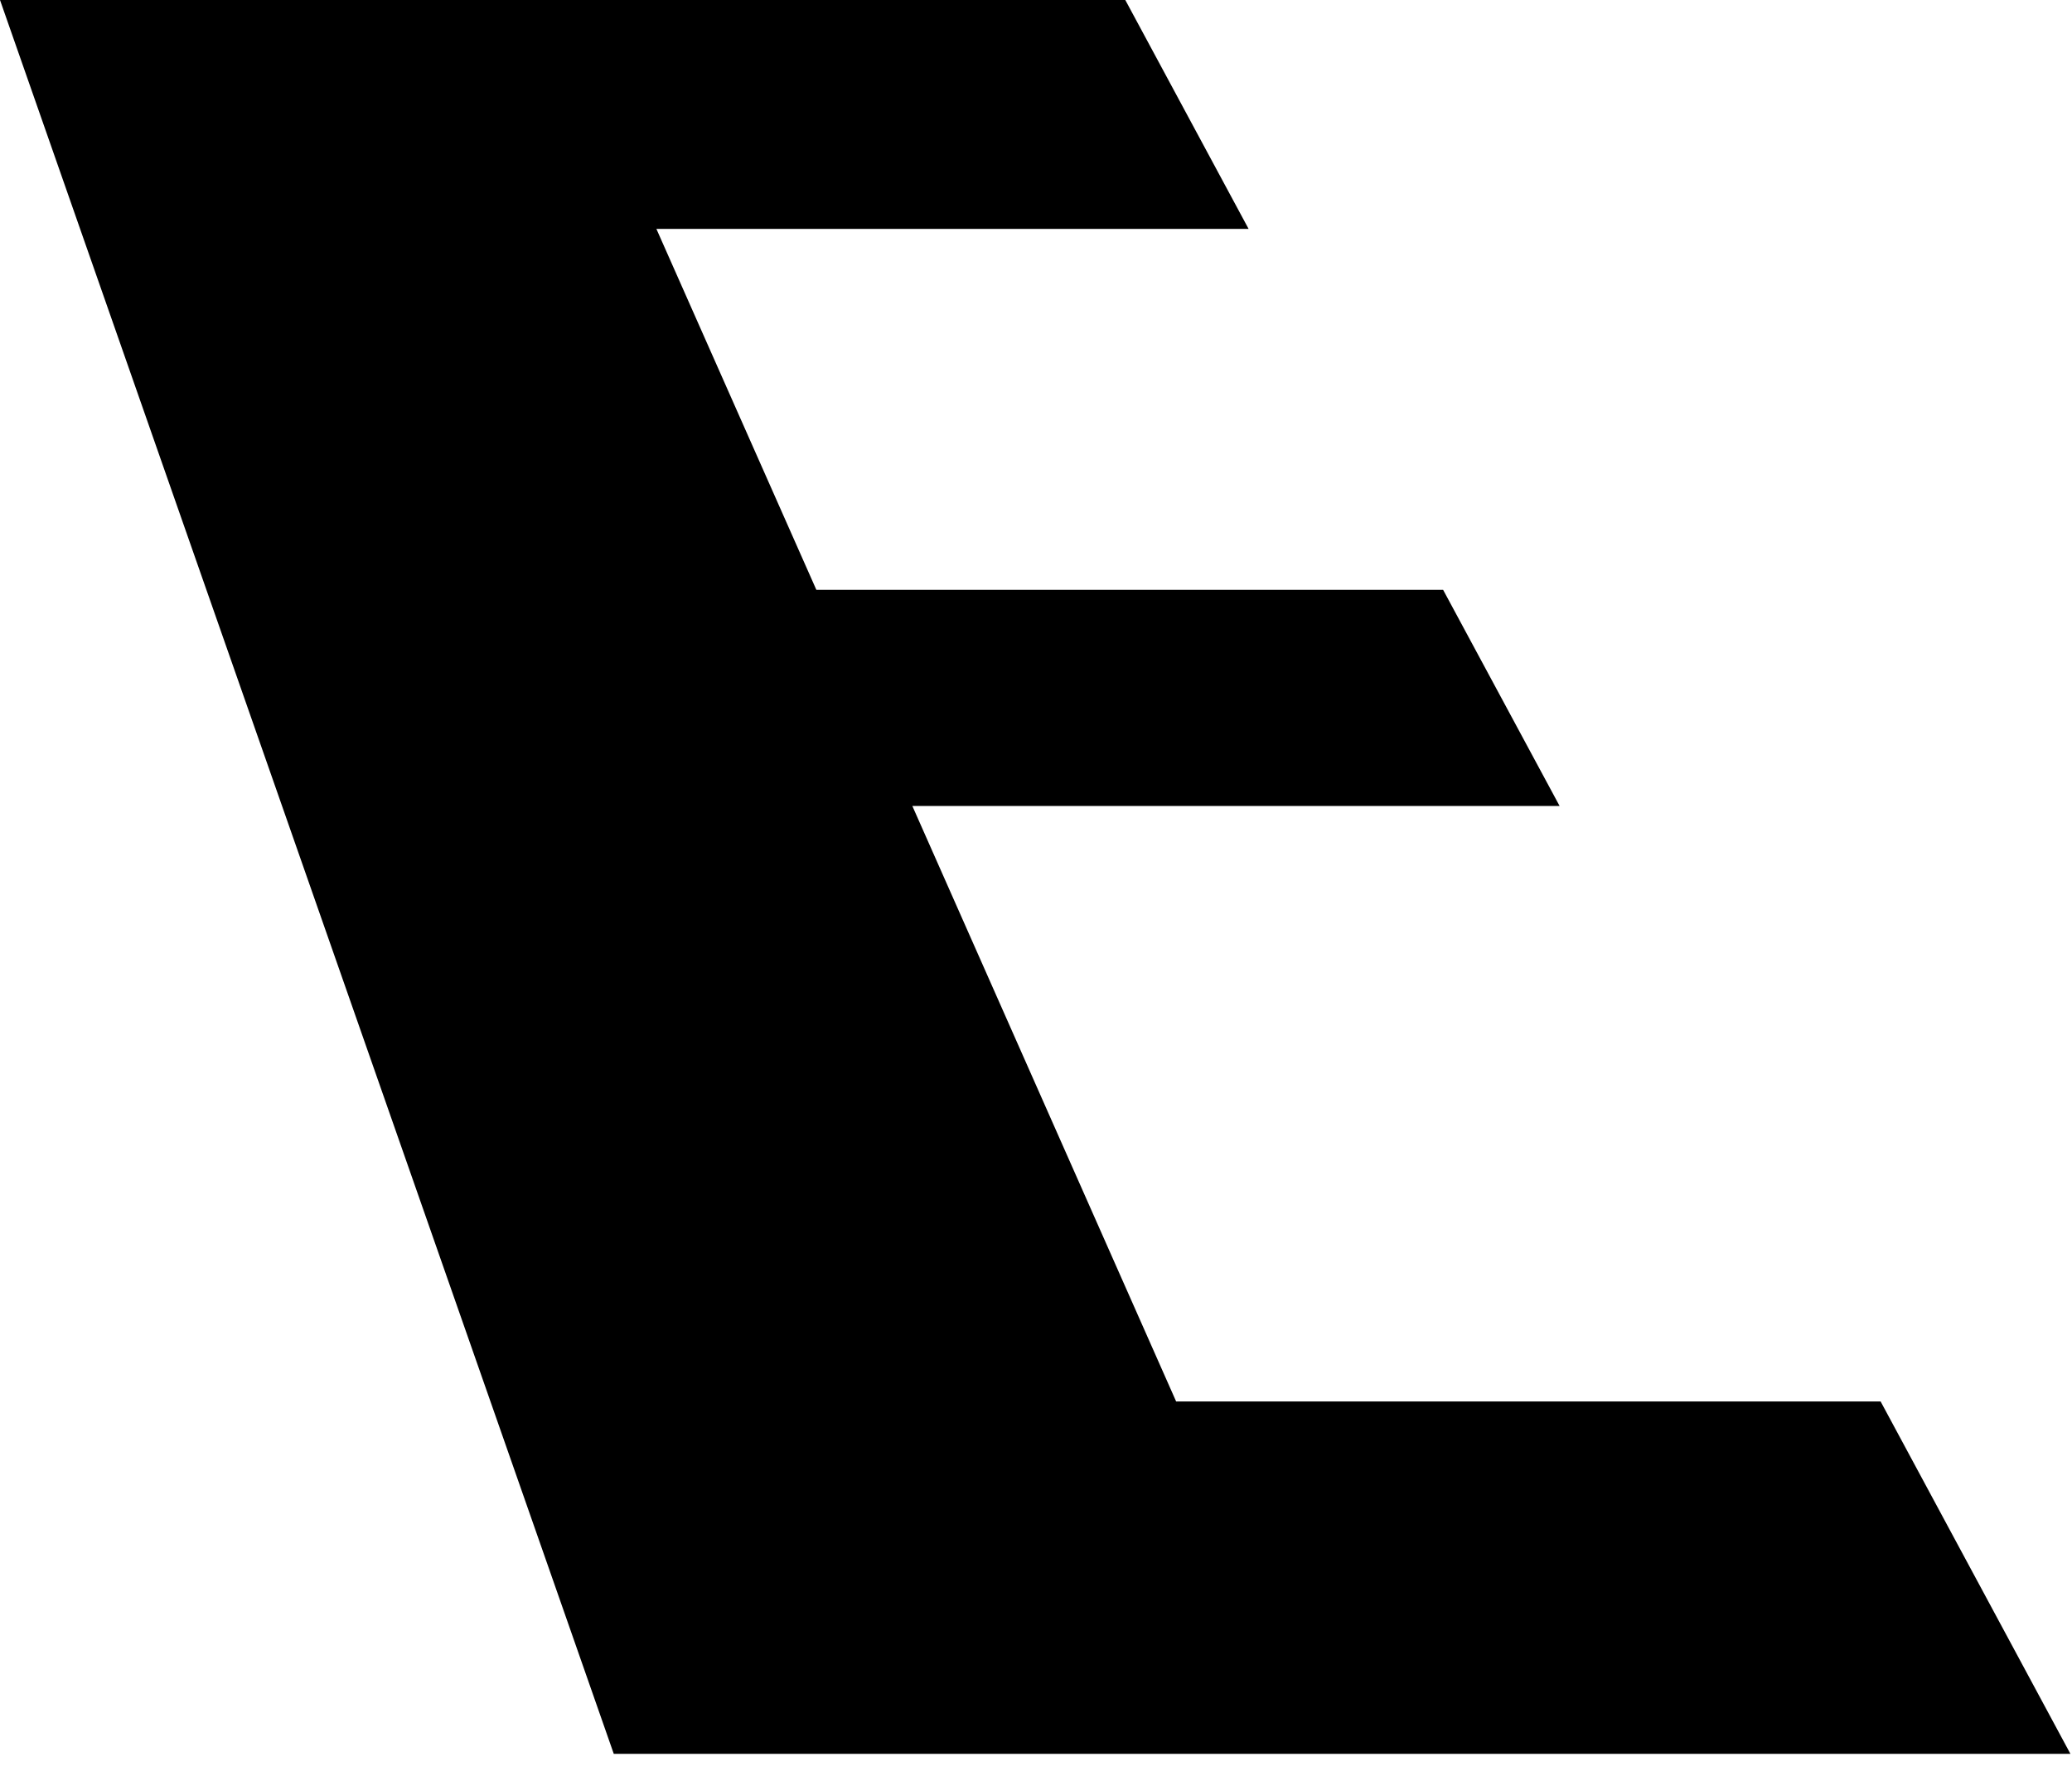 <?xml version="1.0" encoding="utf-8"?>
<svg xmlns="http://www.w3.org/2000/svg" fill="none" height="100%" overflow="visible" preserveAspectRatio="none" style="display: block;" viewBox="0 0 63 54" width="100%">
<path d="M3.851 0H0L18.662 53.33H23.649H40.513H62.952L57.181 42.615H35.761L27.74 24.507H47.42L43.879 17.936H24.822L19.958 6.96H37.964L34.215 0H16.875H3.851Z" fill="black" id="Vector"/>
</svg>